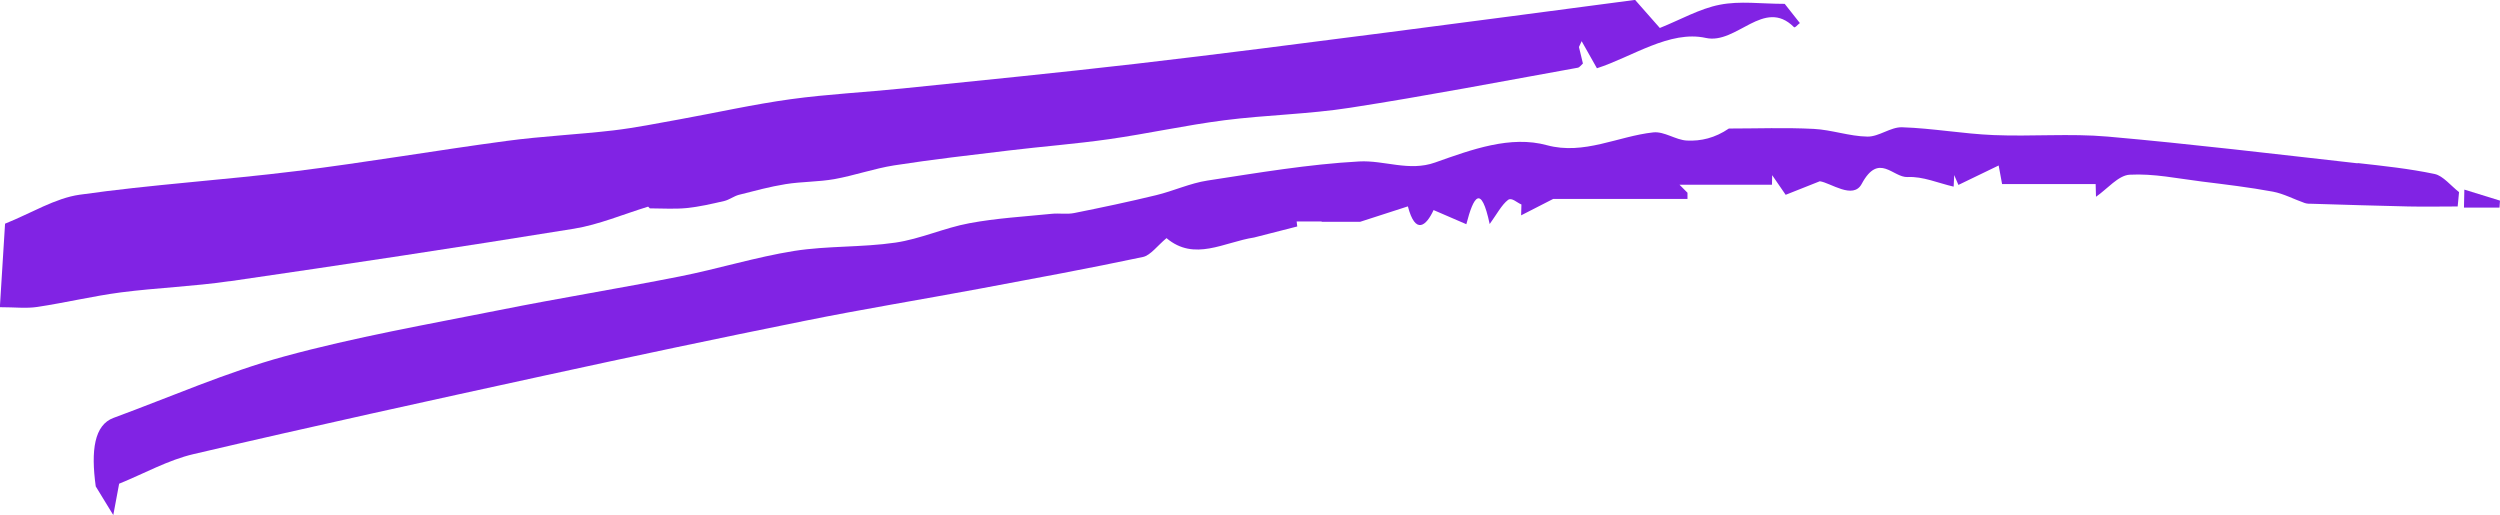 <?xml version="1.0" encoding="UTF-8"?>
<svg xmlns="http://www.w3.org/2000/svg" width="131" height="27" viewBox="0 0 131 27" fill="none">
  <g clip-path="url(#clip0_8192_266)">
    <path d="M123.541 8.558C119.177 8.069 114.815 7.543 110.449 7.158C108.455 6.984 106.455 7.162 104.459 7.078C102.862 7.012 101.267 6.721 99.671 6.669C99.067 6.65 98.46 7.167 97.854 7.158C96.915 7.144 95.977 6.801 95.037 6.754C93.557 6.678 92.075 6.735 90.593 6.735C89.864 7.233 89.126 7.402 88.393 7.365C87.805 7.336 87.213 6.876 86.632 6.937C84.78 7.139 82.999 8.135 81.059 7.609C79.153 7.087 77.13 7.83 75.197 8.516C73.836 9 72.54 8.389 71.221 8.46C68.568 8.605 65.919 9.056 63.271 9.461C62.371 9.597 61.481 10.011 60.582 10.227C59.156 10.574 57.725 10.875 56.294 11.162C55.902 11.242 55.5 11.162 55.105 11.204C53.666 11.35 52.224 11.43 50.788 11.698C49.495 11.937 48.214 12.525 46.92 12.713C45.153 12.971 43.374 12.873 41.609 13.15C39.609 13.47 37.62 14.09 35.622 14.485C32.475 15.11 29.322 15.617 26.176 16.247C22.408 16.999 18.632 17.657 14.882 18.681C11.89 19.499 8.926 20.801 5.952 21.896C4.94 22.267 4.757 23.602 5.017 25.487C5.317 25.98 5.618 26.469 5.936 26.991C6.044 26.413 6.127 25.971 6.243 25.346C7.531 24.824 8.825 24.1 10.143 23.795C16.302 22.352 22.464 21.003 28.629 19.659C33.135 18.677 37.64 17.723 42.148 16.816C45.198 16.2 48.254 15.702 51.306 15.133C54.17 14.597 57.034 14.071 59.894 13.465C60.286 13.38 60.66 12.863 61.125 12.478C62.587 13.714 64.132 12.689 65.715 12.445C66.469 12.252 67.222 12.06 67.976 11.867C67.965 11.778 67.956 11.693 67.944 11.604H69.254C69.254 11.604 69.254 11.618 69.254 11.623H71.27C72.033 11.378 72.833 11.12 73.773 10.814C74.168 12.332 74.74 11.834 75.119 11.007C75.791 11.298 76.298 11.514 76.836 11.749C77.215 10.278 77.61 9.634 78.059 11.74C78.417 11.246 78.695 10.72 79.021 10.476C79.216 10.33 79.487 10.621 79.723 10.715C79.718 10.903 79.714 11.096 79.707 11.284C80.268 10.997 80.831 10.711 81.387 10.424H88.424C88.424 10.316 88.424 10.208 88.424 10.1C88.316 9.992 88.209 9.884 88.007 9.681H92.851C92.855 9.512 92.858 9.348 92.862 9.179C93.102 9.526 93.342 9.874 93.569 10.208C94.116 9.992 94.609 9.794 95.358 9.498C95.919 9.573 97.103 10.476 97.551 9.639C98.453 7.961 99.184 9.315 99.96 9.277C100.761 9.235 101.566 9.597 102.371 9.78C102.38 9.578 102.391 9.376 102.4 9.174C102.514 9.442 102.631 9.71 102.62 9.691C103.432 9.301 104.086 8.981 104.73 8.671C104.826 9.193 104.887 9.526 104.909 9.644H109.812C109.819 9.865 109.823 10.09 109.83 10.311C110.417 9.907 111 9.188 111.592 9.155C112.851 9.085 114.113 9.357 115.373 9.512C116.616 9.667 117.861 9.813 119.101 10.043C119.659 10.147 120.209 10.443 120.762 10.636C120.893 10.682 121.027 10.678 121.159 10.678C122.839 10.729 124.519 10.781 126.199 10.819C127.06 10.838 127.921 10.819 128.782 10.819C128.807 10.57 128.829 10.321 128.854 10.067C128.43 9.738 128.015 9.212 127.58 9.118C126.239 8.836 124.889 8.695 123.541 8.544V8.558Z" fill="#8123E4"></path>
    <path d="M12.034 14.738C18.051 13.864 24.066 12.957 30.078 11.984C31.379 11.773 32.668 11.223 33.962 10.828C33.991 10.857 34.02 10.889 34.05 10.918C34.691 10.918 35.335 10.965 35.974 10.903C36.635 10.838 37.295 10.683 37.952 10.532C38.212 10.471 38.463 10.274 38.721 10.208C39.535 10.001 40.349 9.78 41.165 9.649C42.018 9.512 42.874 9.536 43.727 9.385C44.769 9.197 45.808 8.831 46.85 8.666C48.851 8.356 50.856 8.126 52.861 7.886C54.608 7.675 56.359 7.543 58.106 7.294C60.122 7.007 62.134 6.561 64.15 6.302C66.35 6.02 68.559 5.988 70.759 5.644C74.735 5.029 78.704 4.263 82.678 3.548C82.768 3.534 82.853 3.407 82.945 3.327C82.869 3.013 82.802 2.735 82.737 2.463C82.784 2.359 82.831 2.261 82.878 2.157C83.105 2.561 83.333 2.961 83.679 3.577C85.511 2.989 87.496 1.57 89.386 1.988C91.003 2.345 92.438 -0.141 94.001 1.419C94.064 1.48 94.181 1.302 94.313 1.208C93.97 0.776 93.665 0.39 93.519 0.202C92.266 0.202 91.182 0.038 90.113 0.249C89.07 0.451 88.043 1.039 86.975 1.466C86.632 1.076 86.145 0.526 85.679 -0.005C81.299 0.569 76.935 1.156 72.571 1.715C68.225 2.275 63.876 2.839 59.528 3.342C55.458 3.812 51.383 4.216 47.31 4.634C45.35 4.836 43.39 4.93 41.432 5.198C39.486 5.466 37.546 5.903 35.602 6.255C34.447 6.462 33.294 6.697 32.139 6.833C30.277 7.05 28.414 7.134 26.555 7.383C22.872 7.877 19.192 8.511 15.51 8.967C11.733 9.437 7.948 9.667 4.174 10.203C2.9 10.382 1.644 11.167 0.265 11.721C0.168 13.277 0.087 14.579 -0.007 16.097C0.785 16.097 1.375 16.172 1.96 16.083C3.42 15.862 4.875 15.514 6.335 15.321C8.23 15.077 10.132 15.011 12.027 14.734L12.034 14.738Z" fill="#8123E4"></path>
    <path d="M129.132 9.935C129.125 10.25 129.118 10.565 129.112 10.88H130.973C130.982 10.758 130.991 10.636 131 10.513C130.377 10.321 129.755 10.128 129.132 9.935Z" fill="#8123E4"></path>
  </g>
  <defs>
    <clipPath id="clip0_8192_266">
      <rect width="131" height="27" fill="white"></rect>
    </clipPath>
  </defs>
</svg>
